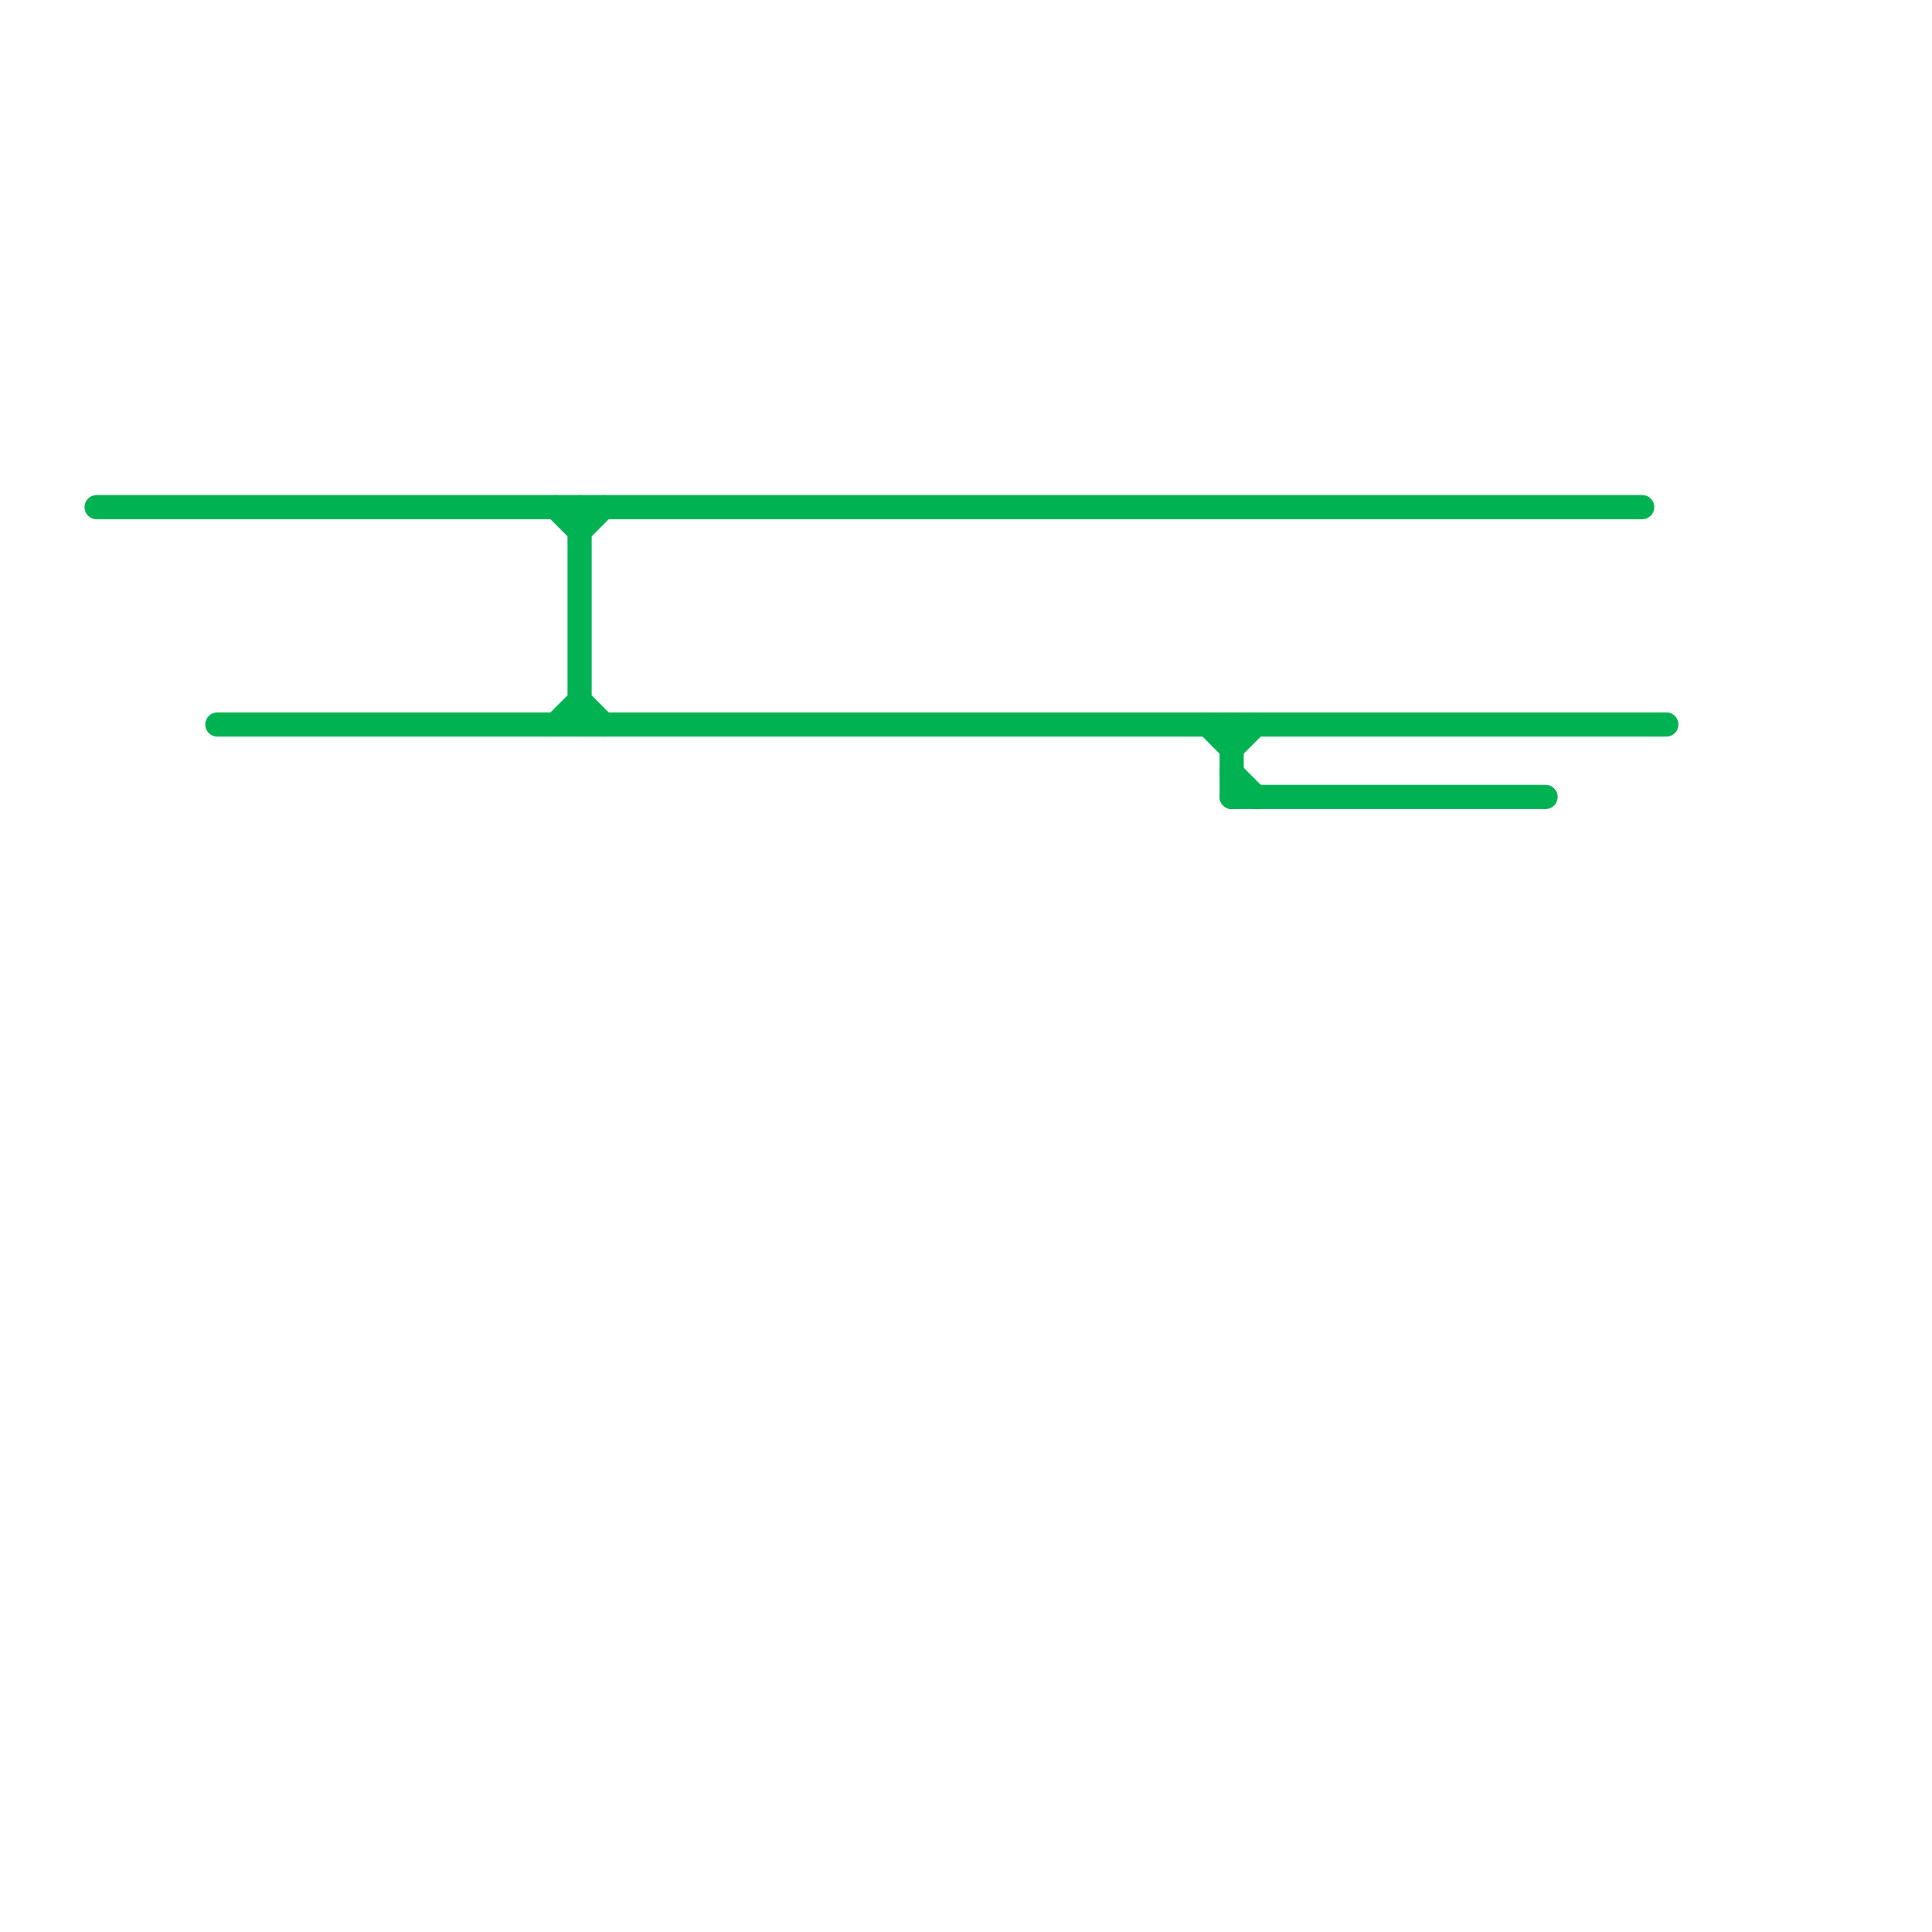 
<svg version="1.1" xmlns="http://www.w3.org/2000/svg" viewBox="0 0 80 80">
<style>text { font: 1px Helvetica; font-weight: 600; white-space: pre; dominant-baseline: central; } line { stroke-width: 1; fill: none; stroke-linecap: round; stroke-linejoin: round; } .c0 { stroke: #00b251 } .w1 { stroke-width: 1; }</style><defs><g id="wm-xf"><circle r="1.2" fill="#000"/><circle r="0.9" fill="#fff"/><circle r="0.6" fill="#000"/><circle r="0.3" fill="#fff"/></g><g id="wm"><circle r="0.6" fill="#000"/><circle r="0.3" fill="#fff"/></g></defs><line class="c0 " x1="51" y1="30" x2="51" y2="33"/><line class="c0 " x1="51" y1="32" x2="52" y2="33"/><line class="c0 " x1="24" y1="21" x2="24" y2="30"/><line class="c0 " x1="9" y1="30" x2="69" y2="30"/><line class="c0 " x1="50" y1="30" x2="51" y2="31"/><line class="c0 " x1="24" y1="29" x2="25" y2="30"/><line class="c0 " x1="4" y1="21" x2="68" y2="21"/><line class="c0 " x1="23" y1="21" x2="24" y2="22"/><line class="c0 " x1="51" y1="33" x2="64" y2="33"/><line class="c0 " x1="51" y1="31" x2="52" y2="30"/><line class="c0 " x1="24" y1="22" x2="25" y2="21"/><line class="c0 " x1="23" y1="30" x2="24" y2="29"/>
</svg>
